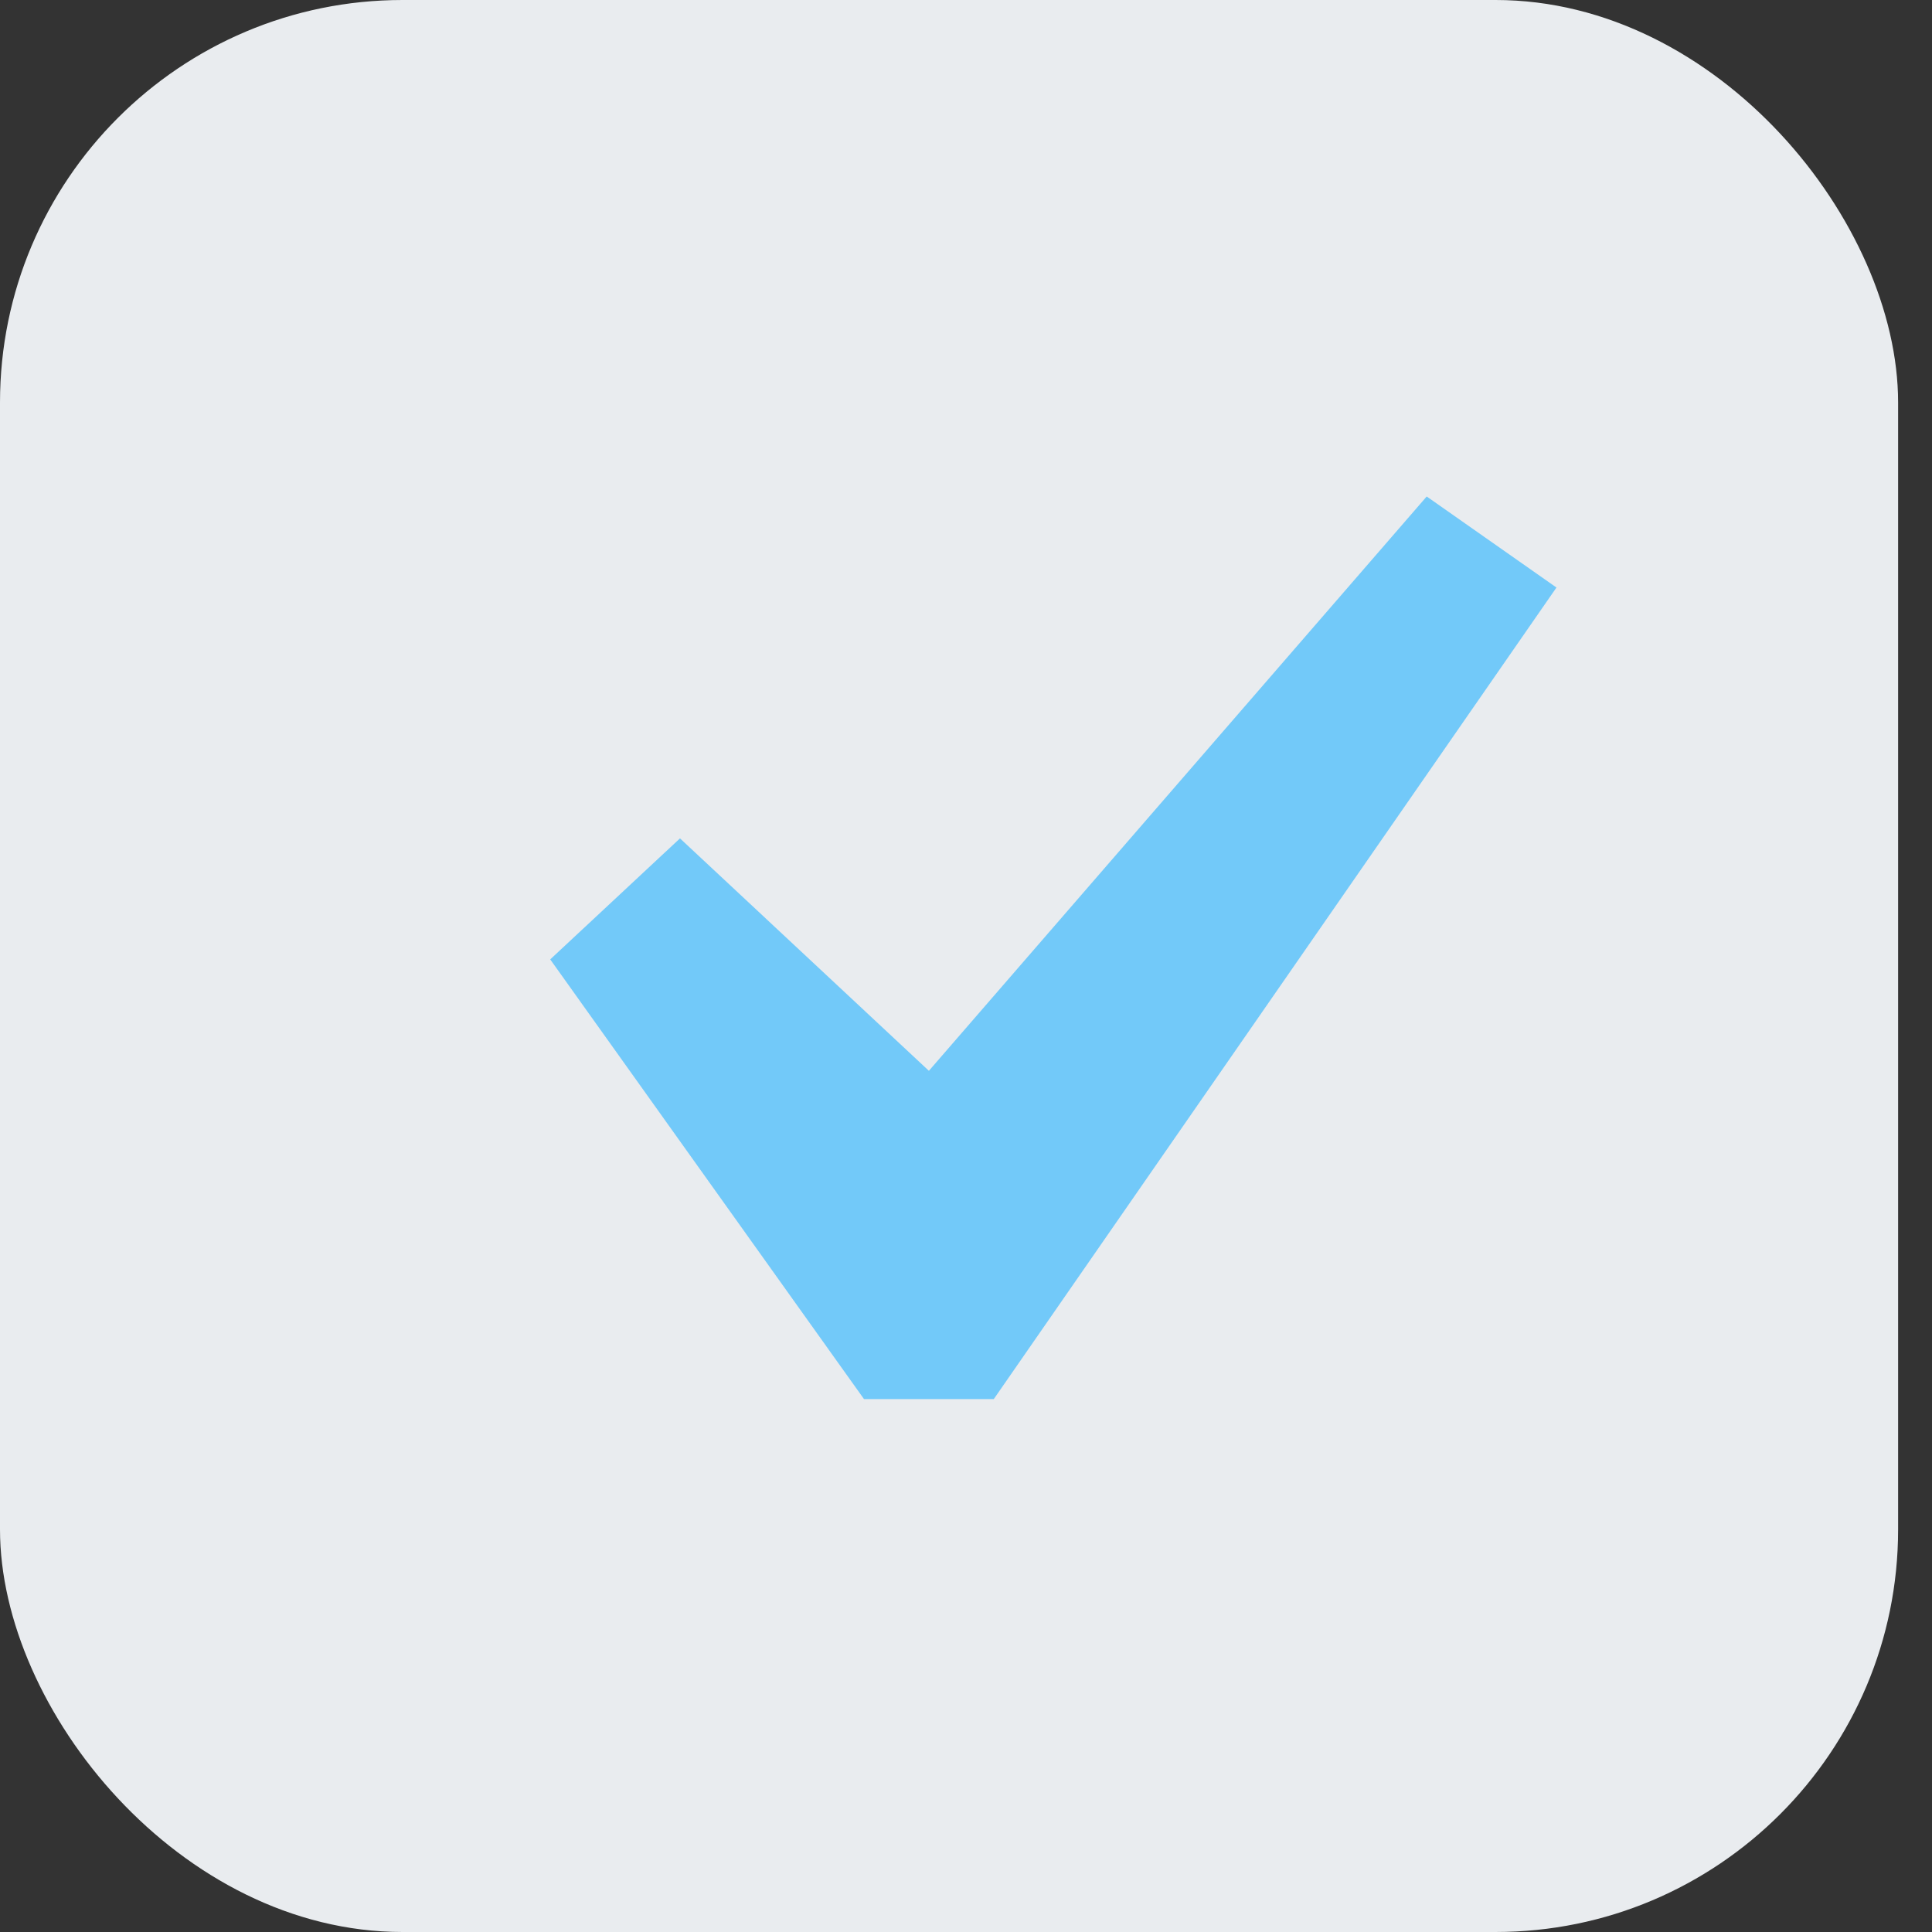 <?xml version="1.0" encoding="UTF-8"?> <svg xmlns="http://www.w3.org/2000/svg" width="48" height="48" viewBox="0 0 48 48" fill="none"><rect x="0" y="0" width="48" height="48" fill="#333333" stroke="none"/> <rect width="47.158" height="48" rx="10" fill="#E9ECEF"></rect> <path d="M35.446 12.335L38.67 14.597L24.69 34.76H21.466L13.67 23.836L16.894 20.829L23.078 26.604L35.446 12.335Z" fill="#72C9F9"></path> </svg> 